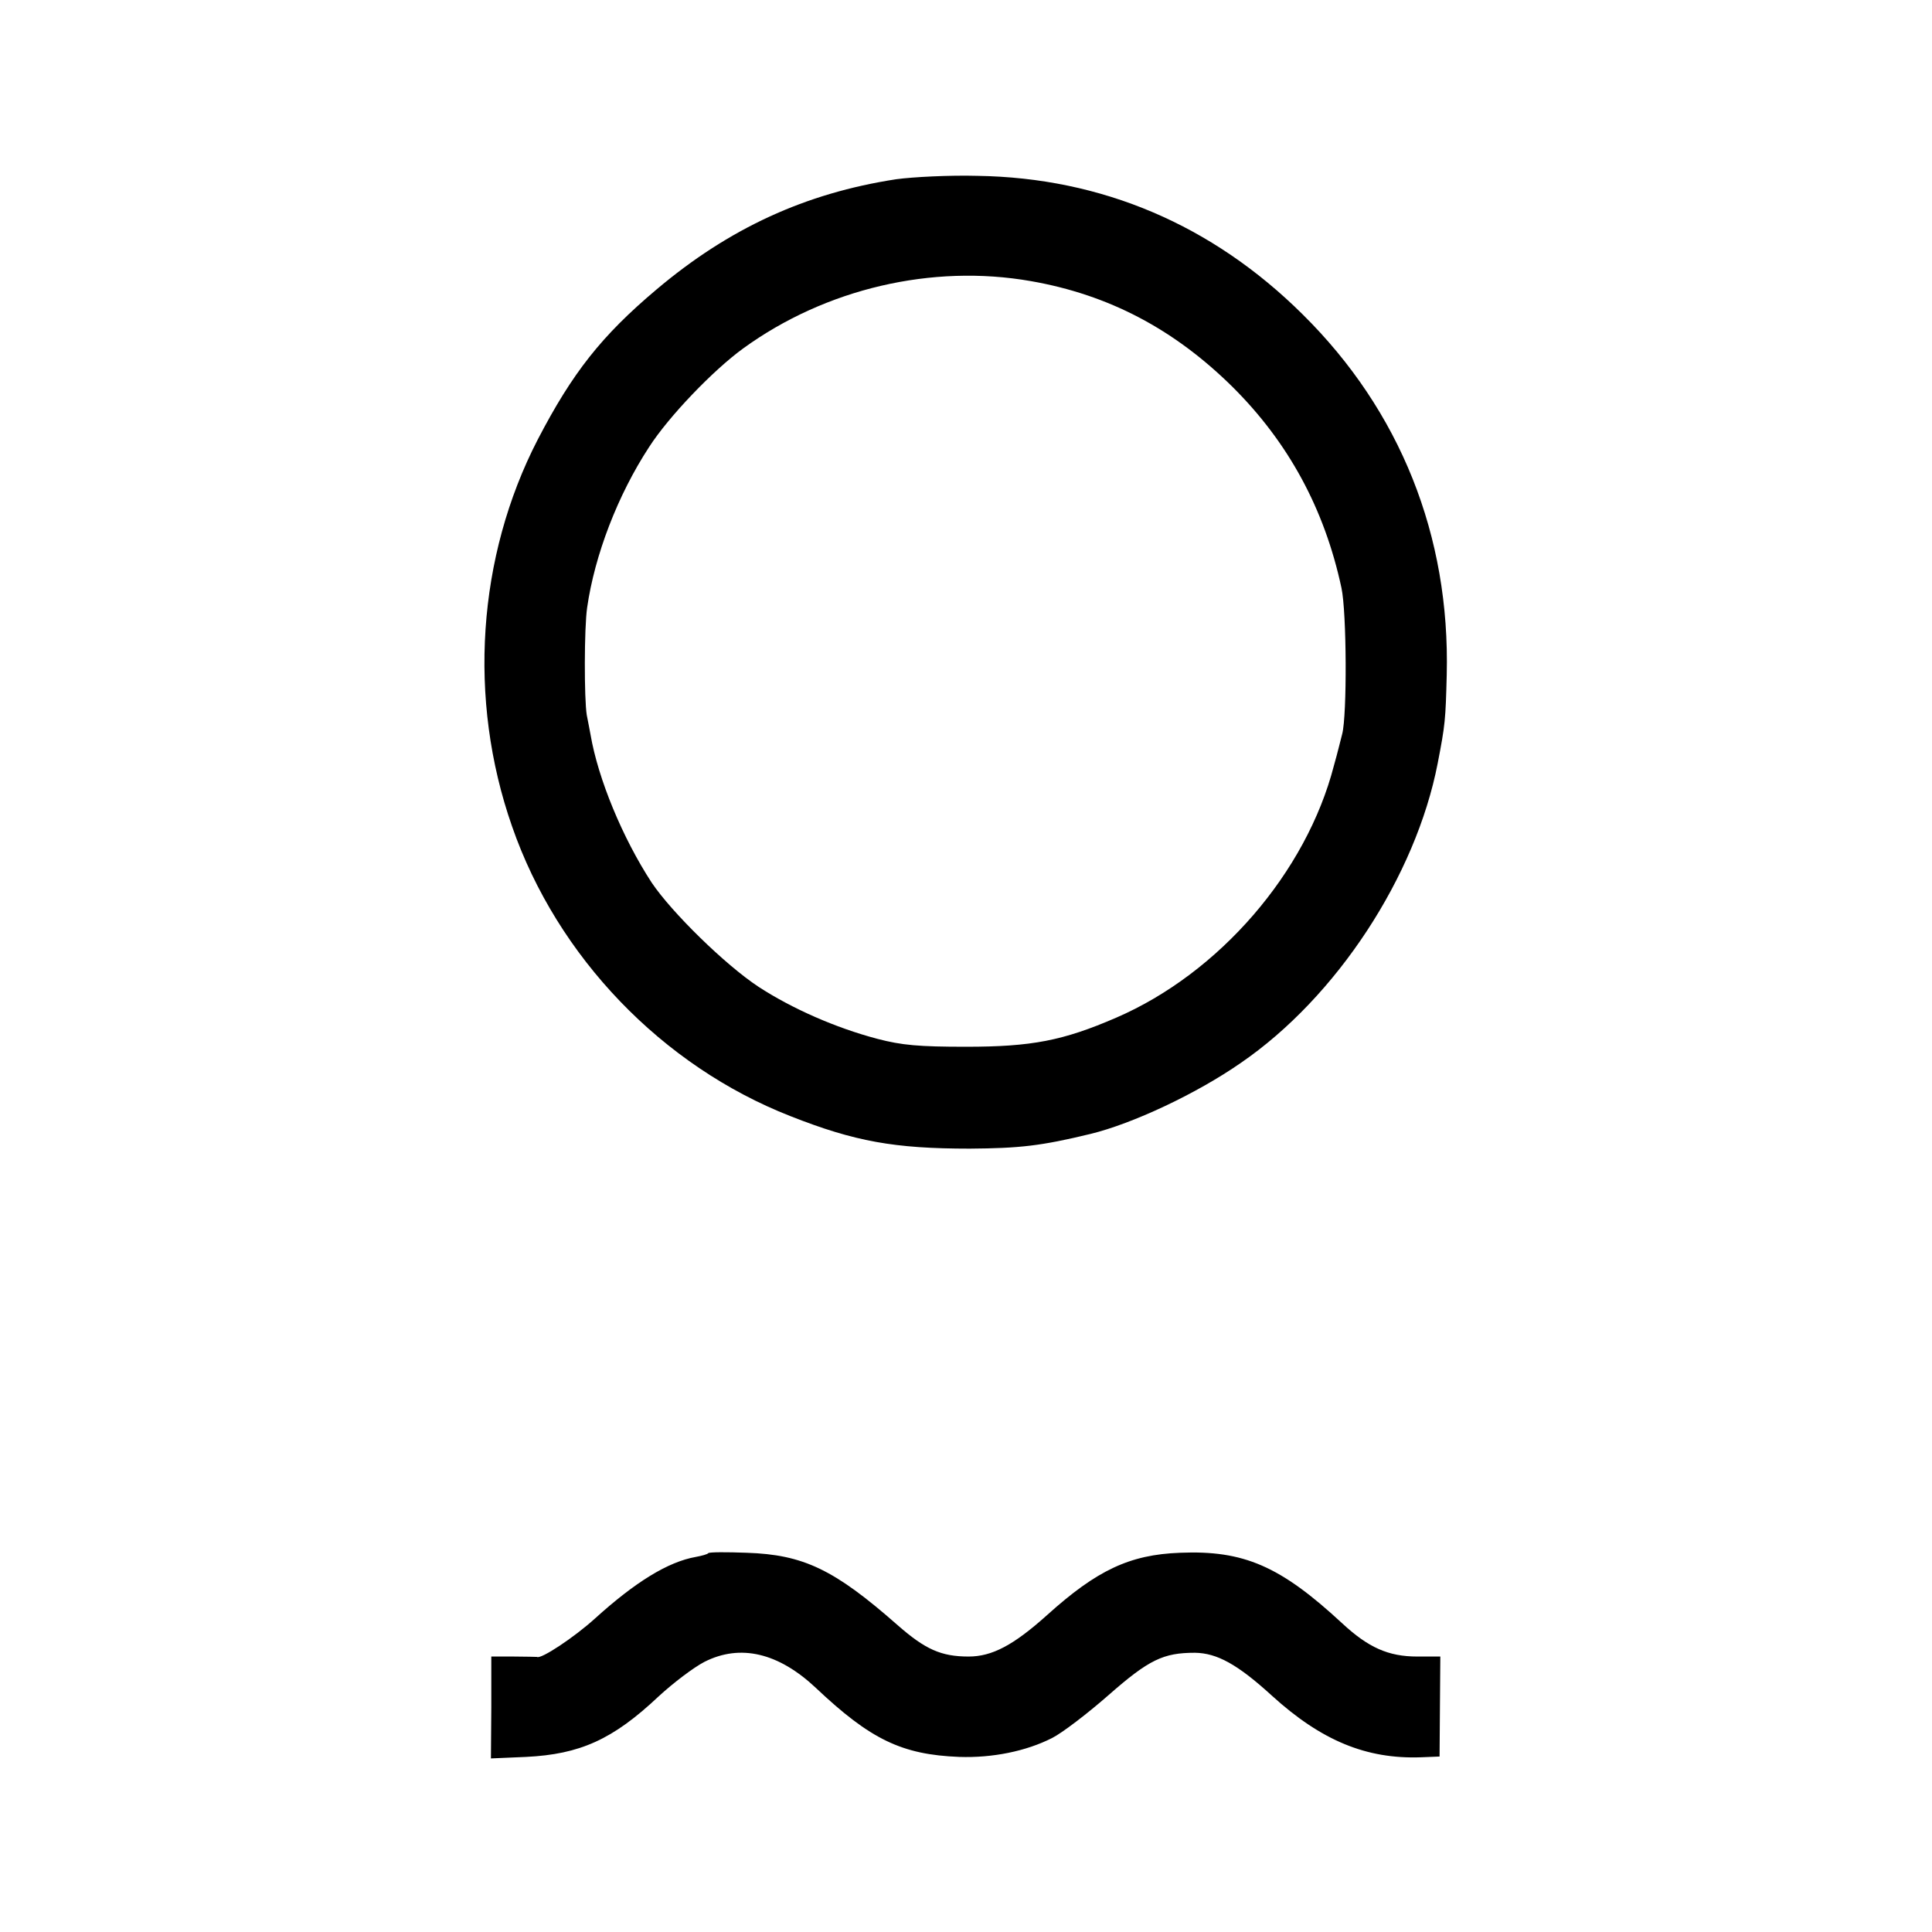 <?xml version="1.0" encoding="UTF-8" standalone="no"?> <svg xmlns="http://www.w3.org/2000/svg" width="512pt" height="512pt" viewBox="0 0 512 512" preserveAspectRatio="xMidYMid meet"><g transform="translate(0,512) scale(0.1,-0.1)" fill="#000000" stroke="none"><path d="M2375 4645 c-241 -37 -443 -130 -635 -292 -146 -123 -223 -221 -315 -398 -160 -310 -186 -688 -68 -1025 120 -346 398 -635 738 -768 170 -67 275 -86 475 -86 132 1 188 7 320 39 111 27 280 106 398 188 254 174 464 495 522 794 20 103 21 116 24 235 9 368 -123 699 -382 955 -239 237 -532 362 -862 367 -74 2 -171 -3 -215 -9z m357 -270 c206 -36 379 -127 534 -280 148 -147 244 -323 289 -533 14 -65 15 -337 2 -387 -3 -11 -12 -49 -22 -84 -73 -283 -304 -550 -577 -668 -141 -61 -224 -77 -398 -77 -125 0 -170 4 -235 21 -110 29 -226 80 -315 138 -88 58 -230 197 -283 276 -77 118 -142 275 -162 392 -2 12 -7 36 -10 52 -7 42 -7 231 1 285 20 139 81 298 164 425 52 81 170 204 250 262 218 158 500 224 762 178z"></path><path d="M1877 1004 c-2 -3 -17 -7 -33 -10 -74 -13 -161 -67 -267 -163 -55 -50 -144 -109 -154 -102 -2 0 -30 1 -62 1 l-59 0 0 -135 -1 -135 93 4 c143 7 230 46 351 160 39 36 93 77 122 92 95 48 196 24 295 -69 145 -137 228 -177 380 -183 88 -3 177 15 246 50 26 13 93 64 150 114 107 94 145 112 229 112 58 -1 112 -30 204 -114 131 -119 250 -168 394 -163 l50 2 1 133 1 132 -61 0 c-77 0 -130 24 -199 88 -164 152 -261 194 -430 187 -133 -5 -220 -46 -352 -165 -89 -80 -146 -110 -208 -110 -73 0 -115 19 -188 83 -168 148 -250 187 -400 192 -53 2 -99 2 -102 -1z"></path></g></svg> 